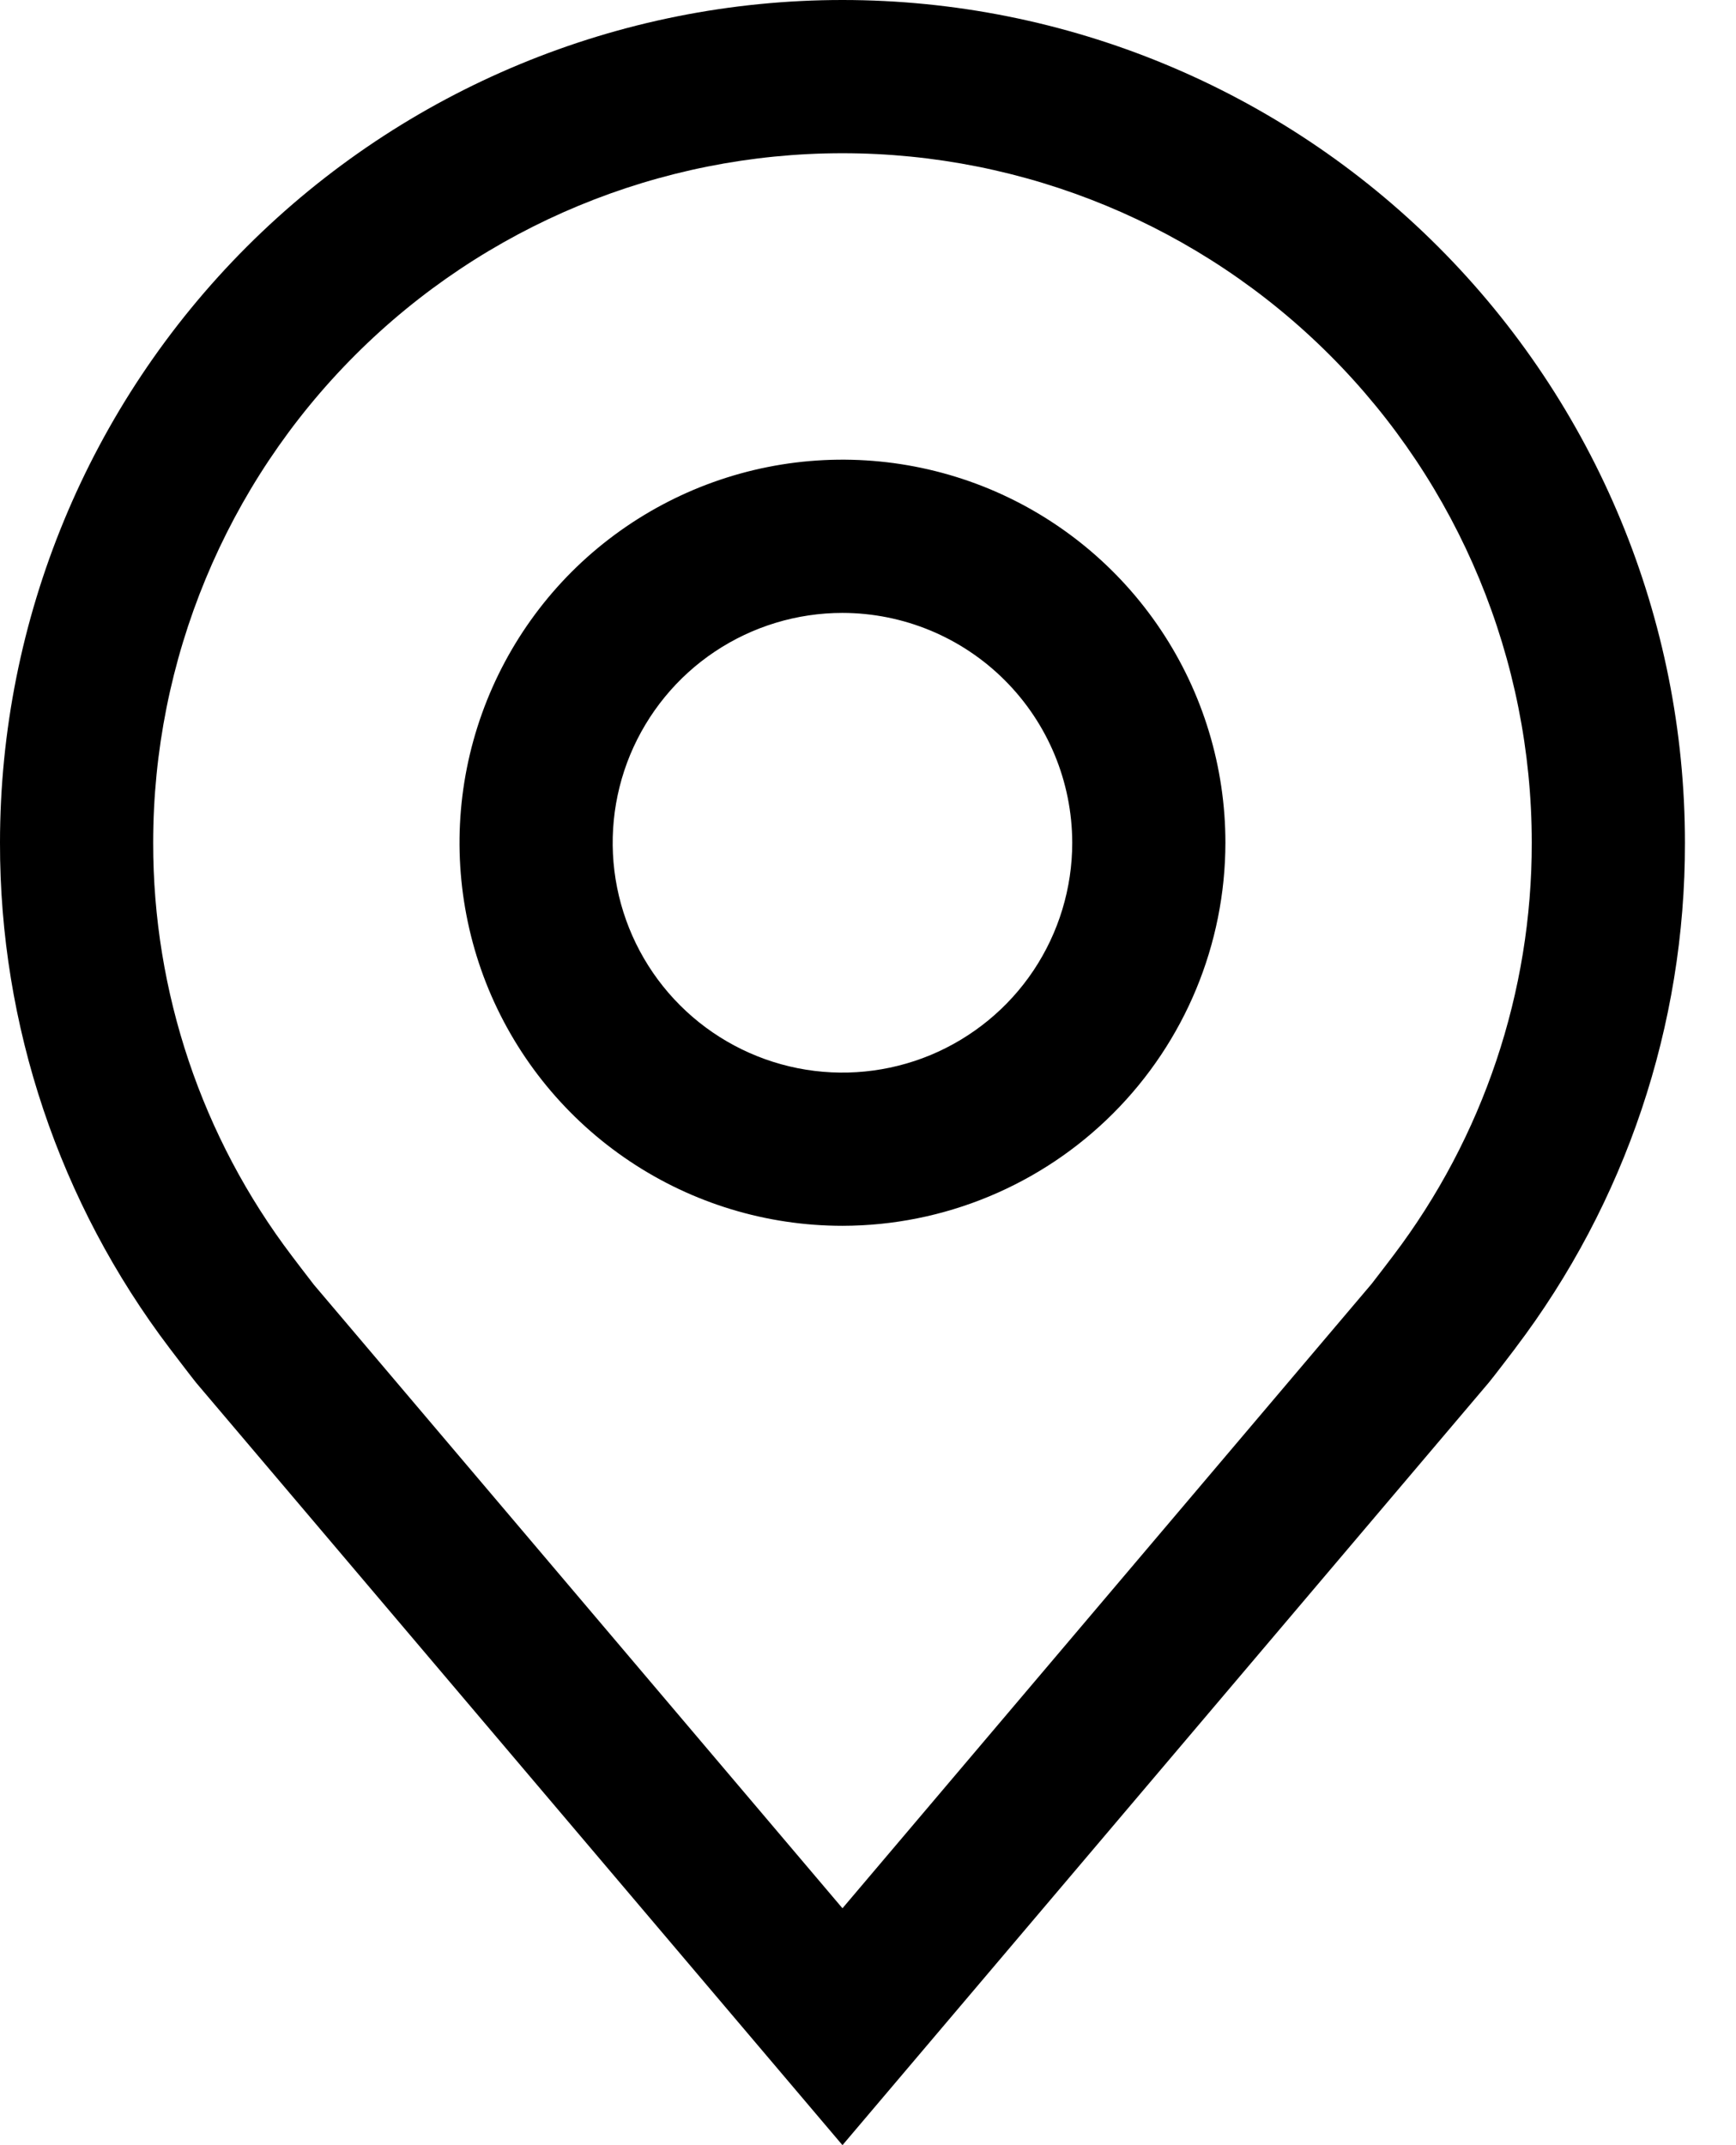 <svg width="17" height="21" viewBox="0 0 17 21" fill="none" xmlns="http://www.w3.org/2000/svg">
<g id="Vector">
<path d="M8.25 12C7.508 12 6.783 11.78 6.167 11.368C5.55 10.956 5.069 10.37 4.785 9.685C4.502 9 4.427 8.246 4.572 7.518C4.717 6.791 5.074 6.123 5.598 5.598C6.123 5.074 6.791 4.717 7.518 4.572C8.246 4.427 9 4.502 9.685 4.785C10.37 5.069 10.956 5.55 11.368 6.167C11.78 6.783 12 7.508 12 8.25C11.999 9.244 11.603 10.197 10.9 10.9C10.197 11.603 9.244 11.999 8.25 12ZM8.25 6C7.805 6 7.37 6.132 7 6.379C6.63 6.626 6.342 6.978 6.171 7.389C6.001 7.8 5.956 8.252 6.043 8.689C6.13 9.125 6.344 9.526 6.659 9.841C6.974 10.156 7.375 10.37 7.811 10.457C8.248 10.544 8.7 10.499 9.111 10.329C9.522 10.158 9.874 9.87 10.121 9.5C10.368 9.13 10.5 8.695 10.5 8.25C10.499 7.653 10.262 7.082 9.84 6.66C9.418 6.238 8.847 6.001 8.25 6Z" fill="black"/>
<path d="M8.25 21L1.923 13.539C1.887 13.496 1.662 13.2 1.662 13.2C0.581 11.776 -0.003 10.037 8.20738e-06 8.25C8.20738e-06 6.062 0.869 3.964 2.416 2.416C3.964 0.869 6.062 0 8.25 0C10.438 0 12.537 0.869 14.084 2.416C15.631 3.964 16.5 6.062 16.5 8.25C16.503 10.037 15.919 11.775 14.839 13.198L14.838 13.2C14.838 13.2 14.613 13.496 14.579 13.535L8.25 21ZM2.859 12.296C2.859 12.296 3.034 12.527 3.074 12.577L8.25 18.681L13.432 12.568C13.465 12.527 13.642 12.294 13.642 12.294C14.525 11.131 15.002 9.71 15 8.25C15 6.46 14.289 4.743 13.023 3.477C11.757 2.211 10.04 1.5 8.25 1.5C6.46 1.5 4.743 2.211 3.477 3.477C2.211 4.743 1.5 6.46 1.5 8.25C1.498 9.711 1.976 11.133 2.859 12.296Z" fill="black"/>
</g>
</svg>
